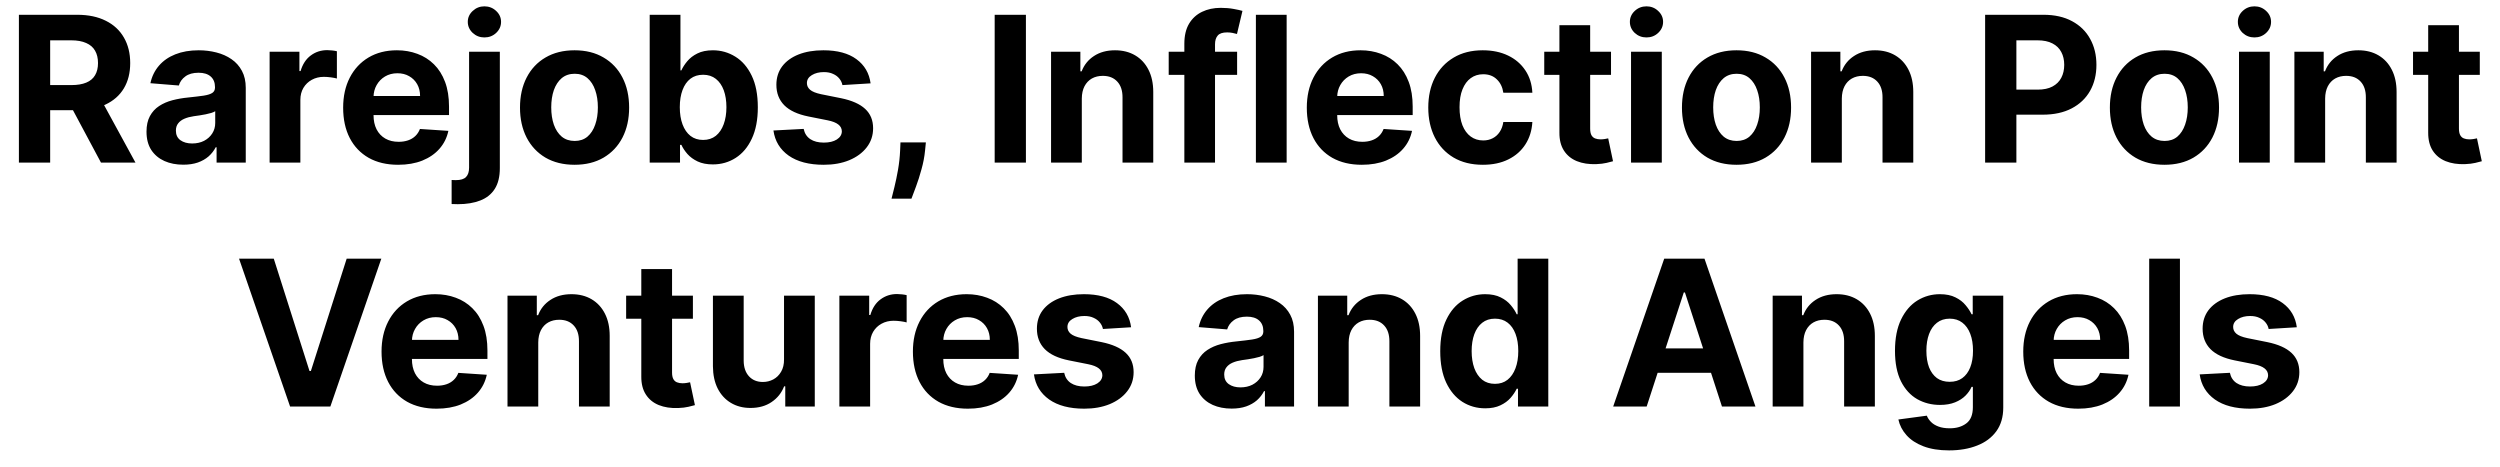 <svg width="123" height="23" viewBox="0 0 123 23" fill="none" xmlns="http://www.w3.org/2000/svg">
<path d="M0.93 8V0.727H3.799C4.349 0.727 4.817 0.826 5.206 1.022C5.596 1.216 5.893 1.492 6.097 1.849C6.303 2.205 6.406 2.622 6.406 3.103C6.406 3.586 6.302 4.001 6.093 4.349C5.885 4.695 5.583 4.96 5.188 5.145C4.795 5.33 4.319 5.422 3.76 5.422H1.839V4.186H3.512C3.805 4.186 4.049 4.146 4.243 4.065C4.437 3.985 4.582 3.864 4.676 3.703C4.773 3.542 4.822 3.342 4.822 3.103C4.822 2.862 4.773 2.658 4.676 2.492C4.582 2.326 4.436 2.201 4.24 2.116C4.045 2.028 3.8 1.984 3.505 1.984H2.468V8H0.93ZM4.858 4.69L6.665 8H4.968L3.199 4.69H4.858ZM9.019 8.103C8.671 8.103 8.361 8.043 8.089 7.922C7.817 7.799 7.601 7.618 7.443 7.379C7.286 7.137 7.208 6.836 7.208 6.477C7.208 6.174 7.264 5.919 7.375 5.713C7.487 5.507 7.638 5.341 7.83 5.216C8.022 5.09 8.239 4.996 8.483 4.932C8.729 4.868 8.987 4.823 9.257 4.797C9.575 4.764 9.83 4.733 10.024 4.705C10.219 4.674 10.359 4.629 10.447 4.57C10.535 4.51 10.578 4.423 10.578 4.307V4.286C10.578 4.061 10.507 3.887 10.365 3.763C10.226 3.64 10.027 3.579 9.769 3.579C9.496 3.579 9.28 3.639 9.119 3.76C8.958 3.878 8.851 4.027 8.799 4.207L7.4 4.094C7.471 3.762 7.611 3.476 7.819 3.234C8.027 2.991 8.296 2.804 8.625 2.673C8.957 2.541 9.34 2.474 9.776 2.474C10.079 2.474 10.369 2.51 10.646 2.581C10.925 2.652 11.173 2.762 11.388 2.911C11.606 3.06 11.777 3.252 11.903 3.487C12.028 3.719 12.091 3.997 12.091 4.321V8H10.656V7.244H10.614C10.526 7.414 10.409 7.564 10.262 7.695C10.116 7.822 9.939 7.923 9.733 7.996C9.527 8.067 9.289 8.103 9.019 8.103ZM9.453 7.059C9.675 7.059 9.872 7.015 10.042 6.928C10.213 6.838 10.346 6.717 10.443 6.565C10.54 6.414 10.589 6.242 10.589 6.05V5.472C10.542 5.502 10.477 5.531 10.394 5.557C10.313 5.58 10.222 5.603 10.12 5.624C10.018 5.643 9.917 5.661 9.815 5.678C9.713 5.692 9.621 5.705 9.538 5.717C9.36 5.743 9.205 5.784 9.073 5.841C8.94 5.898 8.837 5.975 8.764 6.072C8.69 6.166 8.654 6.285 8.654 6.427C8.654 6.633 8.728 6.79 8.877 6.899C9.029 7.006 9.221 7.059 9.453 7.059ZM13.265 8V2.545H14.731V3.497H14.788C14.888 3.159 15.055 2.903 15.289 2.73C15.523 2.555 15.793 2.467 16.099 2.467C16.174 2.467 16.256 2.472 16.344 2.482C16.431 2.491 16.508 2.504 16.575 2.521V3.863C16.503 3.842 16.405 3.823 16.28 3.806C16.154 3.79 16.039 3.781 15.935 3.781C15.713 3.781 15.514 3.83 15.339 3.927C15.166 4.022 15.029 4.154 14.927 4.325C14.827 4.495 14.778 4.692 14.778 4.914V8H13.265ZM19.588 8.107C19.027 8.107 18.544 7.993 18.14 7.766C17.737 7.536 17.427 7.212 17.209 6.793C16.991 6.371 16.883 5.873 16.883 5.298C16.883 4.737 16.991 4.244 17.209 3.82C17.427 3.397 17.734 3.066 18.129 2.83C18.527 2.593 18.993 2.474 19.528 2.474C19.888 2.474 20.223 2.532 20.533 2.648C20.846 2.762 21.118 2.934 21.35 3.163C21.584 3.393 21.767 3.682 21.897 4.03C22.027 4.375 22.092 4.78 22.092 5.244V5.66H17.486V4.722H20.668C20.668 4.505 20.621 4.312 20.526 4.143C20.431 3.975 20.3 3.844 20.132 3.749C19.966 3.652 19.773 3.604 19.553 3.604C19.323 3.604 19.12 3.657 18.942 3.763C18.767 3.868 18.63 4.009 18.53 4.186C18.431 4.361 18.38 4.557 18.378 4.772V5.663C18.378 5.933 18.427 6.166 18.527 6.363C18.628 6.559 18.772 6.711 18.956 6.817C19.141 6.924 19.36 6.977 19.613 6.977C19.782 6.977 19.935 6.954 20.075 6.906C20.215 6.859 20.334 6.788 20.434 6.693C20.533 6.598 20.609 6.482 20.661 6.345L22.06 6.438C21.989 6.774 21.843 7.067 21.623 7.318C21.405 7.567 21.124 7.761 20.778 7.901C20.435 8.038 20.038 8.107 19.588 8.107ZM23.079 2.545H24.592V8.27C24.592 8.691 24.509 9.032 24.343 9.293C24.178 9.553 23.94 9.744 23.63 9.864C23.322 9.985 22.954 10.046 22.525 10.046C22.473 10.046 22.424 10.044 22.376 10.042C22.326 10.042 22.274 10.041 22.22 10.038V8.856C22.26 8.858 22.296 8.859 22.326 8.859C22.355 8.862 22.386 8.863 22.419 8.863C22.663 8.863 22.833 8.811 22.93 8.707C23.03 8.605 23.079 8.451 23.079 8.245V2.545ZM23.832 1.842C23.61 1.842 23.418 1.768 23.257 1.619C23.096 1.467 23.015 1.286 23.015 1.075C23.015 0.867 23.096 0.688 23.257 0.539C23.418 0.388 23.61 0.312 23.832 0.312C24.059 0.312 24.252 0.388 24.411 0.539C24.572 0.688 24.652 0.867 24.652 1.075C24.652 1.286 24.572 1.467 24.411 1.619C24.252 1.768 24.059 1.842 23.832 1.842ZM28.268 8.107C27.717 8.107 27.24 7.989 26.837 7.755C26.437 7.518 26.128 7.189 25.91 6.768C25.693 6.344 25.584 5.853 25.584 5.294C25.584 4.731 25.693 4.238 25.91 3.817C26.128 3.393 26.437 3.064 26.837 2.83C27.24 2.593 27.717 2.474 28.268 2.474C28.82 2.474 29.296 2.593 29.696 2.83C30.098 3.064 30.409 3.393 30.626 3.817C30.844 4.238 30.953 4.731 30.953 5.294C30.953 5.853 30.844 6.344 30.626 6.768C30.409 7.189 30.098 7.518 29.696 7.755C29.296 7.989 28.82 8.107 28.268 8.107ZM28.276 6.935C28.526 6.935 28.736 6.864 28.904 6.722C29.072 6.577 29.199 6.381 29.284 6.132C29.372 5.884 29.415 5.601 29.415 5.283C29.415 4.966 29.372 4.683 29.284 4.435C29.199 4.186 29.072 3.99 28.904 3.845C28.736 3.701 28.526 3.629 28.276 3.629C28.022 3.629 27.809 3.701 27.636 3.845C27.466 3.99 27.337 4.186 27.249 4.435C27.164 4.683 27.121 4.966 27.121 5.283C27.121 5.601 27.164 5.884 27.249 6.132C27.337 6.381 27.466 6.577 27.636 6.722C27.809 6.864 28.022 6.935 28.276 6.935ZM31.965 8V0.727H33.478V3.462H33.524C33.59 3.315 33.686 3.166 33.812 3.014C33.94 2.86 34.105 2.732 34.309 2.631C34.515 2.527 34.77 2.474 35.076 2.474C35.474 2.474 35.841 2.579 36.177 2.787C36.513 2.993 36.782 3.304 36.983 3.721C37.184 4.135 37.285 4.655 37.285 5.28C37.285 5.888 37.187 6.402 36.99 6.821C36.796 7.238 36.531 7.554 36.194 7.769C35.861 7.982 35.487 8.089 35.072 8.089C34.779 8.089 34.529 8.04 34.323 7.943C34.12 7.846 33.953 7.724 33.822 7.577C33.692 7.428 33.593 7.278 33.524 7.126H33.457V8H31.965ZM33.446 5.273C33.446 5.597 33.491 5.88 33.581 6.121C33.671 6.363 33.801 6.551 33.971 6.686C34.142 6.819 34.349 6.885 34.593 6.885C34.839 6.885 35.047 6.817 35.218 6.683C35.388 6.545 35.517 6.356 35.605 6.114C35.695 5.87 35.74 5.59 35.74 5.273C35.74 4.958 35.696 4.681 35.609 4.442C35.521 4.203 35.392 4.016 35.221 3.881C35.051 3.746 34.842 3.678 34.593 3.678C34.347 3.678 34.138 3.743 33.968 3.874C33.8 4.004 33.671 4.188 33.581 4.428C33.491 4.667 33.446 4.948 33.446 5.273ZM42.833 4.101L41.447 4.186C41.424 4.068 41.373 3.961 41.295 3.866C41.217 3.769 41.114 3.692 40.986 3.636C40.86 3.576 40.71 3.547 40.535 3.547C40.3 3.547 40.103 3.597 39.942 3.696C39.781 3.793 39.7 3.923 39.7 4.087C39.7 4.217 39.752 4.327 39.857 4.417C39.961 4.507 40.139 4.579 40.393 4.634L41.38 4.832C41.91 4.941 42.306 5.116 42.566 5.358C42.827 5.599 42.957 5.917 42.957 6.31C42.957 6.667 42.851 6.981 42.641 7.251C42.432 7.521 42.146 7.731 41.781 7.883C41.419 8.032 41.001 8.107 40.528 8.107C39.806 8.107 39.23 7.956 38.802 7.656C38.376 7.353 38.126 6.941 38.053 6.42L39.541 6.342C39.586 6.562 39.694 6.73 39.867 6.846C40.04 6.96 40.261 7.016 40.531 7.016C40.797 7.016 41.01 6.965 41.17 6.864C41.334 6.759 41.417 6.626 41.419 6.462C41.417 6.325 41.359 6.213 41.245 6.125C41.132 6.035 40.956 5.966 40.719 5.919L39.775 5.731C39.242 5.624 38.846 5.44 38.585 5.177C38.327 4.914 38.198 4.579 38.198 4.172C38.198 3.821 38.293 3.52 38.482 3.266C38.674 3.013 38.943 2.818 39.288 2.68C39.636 2.543 40.044 2.474 40.51 2.474C41.199 2.474 41.741 2.62 42.136 2.911C42.534 3.202 42.766 3.599 42.833 4.101ZM45.553 7.006L45.514 7.396C45.484 7.709 45.425 8.02 45.337 8.33C45.252 8.643 45.162 8.926 45.067 9.179C44.975 9.432 44.9 9.631 44.843 9.776H43.863C43.899 9.636 43.947 9.441 44.009 9.19C44.07 8.941 44.128 8.662 44.183 8.352C44.237 8.041 44.272 7.725 44.286 7.403L44.303 7.006H45.553ZM50.475 0.727V8H48.938V0.727H50.475ZM53.225 4.847V8H51.712V2.545H53.154V3.508H53.218C53.339 3.191 53.541 2.94 53.825 2.755C54.109 2.568 54.454 2.474 54.858 2.474C55.237 2.474 55.567 2.557 55.849 2.723C56.131 2.889 56.35 3.125 56.506 3.433C56.662 3.739 56.74 4.103 56.74 4.527V8H55.228V4.797C55.23 4.463 55.145 4.203 54.972 4.016C54.799 3.826 54.561 3.732 54.258 3.732C54.055 3.732 53.875 3.775 53.718 3.863C53.565 3.951 53.444 4.078 53.356 4.246C53.271 4.412 53.227 4.612 53.225 4.847ZM60.866 2.545V3.682H57.5V2.545H60.866ZM58.27 8V2.151C58.27 1.756 58.347 1.428 58.501 1.168C58.657 0.907 58.87 0.712 59.14 0.582C59.41 0.451 59.717 0.386 60.06 0.386C60.292 0.386 60.504 0.404 60.696 0.44C60.89 0.475 61.034 0.507 61.129 0.536L60.859 1.672C60.8 1.653 60.726 1.635 60.639 1.619C60.553 1.602 60.466 1.594 60.376 1.594C60.153 1.594 59.998 1.646 59.911 1.75C59.823 1.852 59.779 1.995 59.779 2.18V8H58.27ZM63.303 0.727V8H61.79V0.727H63.303ZM67.001 8.107C66.439 8.107 65.957 7.993 65.552 7.766C65.149 7.536 64.839 7.212 64.621 6.793C64.404 6.371 64.295 5.873 64.295 5.298C64.295 4.737 64.404 4.244 64.621 3.82C64.839 3.397 65.146 3.066 65.541 2.83C65.939 2.593 66.405 2.474 66.94 2.474C67.3 2.474 67.635 2.532 67.945 2.648C68.258 2.762 68.53 2.934 68.762 3.163C68.996 3.393 69.179 3.682 69.309 4.03C69.439 4.375 69.504 4.78 69.504 5.244V5.66H64.898V4.722H68.08C68.08 4.505 68.033 4.312 67.938 4.143C67.843 3.975 67.712 3.844 67.544 3.749C67.378 3.652 67.185 3.604 66.965 3.604C66.736 3.604 66.532 3.657 66.354 3.763C66.179 3.868 66.042 4.009 65.942 4.186C65.843 4.361 65.792 4.557 65.79 4.772V5.663C65.79 5.933 65.839 6.166 65.939 6.363C66.041 6.559 66.184 6.711 66.368 6.817C66.553 6.924 66.772 6.977 67.025 6.977C67.194 6.977 67.347 6.954 67.487 6.906C67.627 6.859 67.746 6.788 67.846 6.693C67.945 6.598 68.021 6.482 68.073 6.345L69.472 6.438C69.401 6.774 69.256 7.067 69.035 7.318C68.818 7.567 68.536 7.761 68.19 7.901C67.847 8.038 67.45 8.107 67.001 8.107ZM72.956 8.107C72.397 8.107 71.917 7.988 71.514 7.751C71.114 7.512 70.806 7.181 70.591 6.757C70.378 6.333 70.271 5.846 70.271 5.294C70.271 4.735 70.379 4.245 70.594 3.824C70.812 3.4 71.121 3.07 71.521 2.833C71.921 2.594 72.397 2.474 72.949 2.474C73.425 2.474 73.841 2.561 74.199 2.734C74.556 2.906 74.839 3.149 75.047 3.462C75.256 3.774 75.371 4.141 75.392 4.562H73.964C73.924 4.29 73.818 4.071 73.645 3.906C73.474 3.737 73.251 3.653 72.974 3.653C72.739 3.653 72.534 3.717 72.359 3.845C72.186 3.971 72.052 4.154 71.954 4.396C71.857 4.637 71.809 4.929 71.809 5.273C71.809 5.621 71.856 5.917 71.951 6.161C72.048 6.404 72.184 6.59 72.359 6.718C72.534 6.846 72.739 6.91 72.974 6.91C73.147 6.91 73.302 6.874 73.439 6.803C73.579 6.732 73.693 6.629 73.783 6.494C73.876 6.357 73.936 6.192 73.964 6.001H75.392C75.368 6.417 75.255 6.784 75.051 7.102C74.85 7.416 74.572 7.663 74.216 7.84C73.861 8.018 73.441 8.107 72.956 8.107ZM79.262 2.545V3.682H75.977V2.545H79.262ZM76.723 1.239H78.236V6.324C78.236 6.464 78.257 6.572 78.299 6.651C78.342 6.726 78.401 6.78 78.477 6.81C78.555 6.841 78.645 6.857 78.747 6.857C78.818 6.857 78.889 6.851 78.96 6.839C79.031 6.825 79.085 6.814 79.123 6.807L79.361 7.933C79.285 7.956 79.179 7.983 79.042 8.014C78.904 8.047 78.737 8.067 78.541 8.075C78.176 8.089 77.857 8.04 77.582 7.929C77.31 7.818 77.098 7.645 76.947 7.411C76.795 7.176 76.72 6.88 76.723 6.523V1.239ZM80.247 8V2.545H81.76V8H80.247ZM81.007 1.842C80.782 1.842 80.589 1.768 80.428 1.619C80.27 1.467 80.19 1.286 80.19 1.075C80.19 0.867 80.27 0.688 80.428 0.539C80.589 0.388 80.782 0.312 81.007 0.312C81.232 0.312 81.424 0.388 81.582 0.539C81.743 0.688 81.824 0.867 81.824 1.075C81.824 1.286 81.743 1.467 81.582 1.619C81.424 1.768 81.232 1.842 81.007 1.842ZM85.436 8.107C84.885 8.107 84.408 7.989 84.005 7.755C83.605 7.518 83.296 7.189 83.078 6.768C82.861 6.344 82.752 5.853 82.752 5.294C82.752 4.731 82.861 4.238 83.078 3.817C83.296 3.393 83.605 3.064 84.005 2.83C84.408 2.593 84.885 2.474 85.436 2.474C85.988 2.474 86.464 2.593 86.864 2.83C87.266 3.064 87.576 3.393 87.794 3.817C88.012 4.238 88.121 4.731 88.121 5.294C88.121 5.853 88.012 6.344 87.794 6.768C87.576 7.189 87.266 7.518 86.864 7.755C86.464 7.989 85.988 8.107 85.436 8.107ZM85.443 6.935C85.694 6.935 85.904 6.864 86.072 6.722C86.24 6.577 86.367 6.381 86.452 6.132C86.54 5.884 86.583 5.601 86.583 5.283C86.583 4.966 86.54 4.683 86.452 4.435C86.367 4.186 86.24 3.99 86.072 3.845C85.904 3.701 85.694 3.629 85.443 3.629C85.19 3.629 84.977 3.701 84.804 3.845C84.634 3.99 84.505 4.186 84.417 4.435C84.332 4.683 84.289 4.966 84.289 5.283C84.289 5.601 84.332 5.884 84.417 6.132C84.505 6.381 84.634 6.577 84.804 6.722C84.977 6.864 85.19 6.935 85.443 6.935ZM90.618 4.847V8H89.105V2.545H90.546V3.508H90.61C90.731 3.191 90.933 2.94 91.218 2.755C91.502 2.568 91.846 2.474 92.251 2.474C92.63 2.474 92.96 2.557 93.242 2.723C93.523 2.889 93.743 3.125 93.899 3.433C94.055 3.739 94.133 4.103 94.133 4.527V8H92.62V4.797C92.623 4.463 92.537 4.203 92.365 4.016C92.192 3.826 91.954 3.732 91.651 3.732C91.447 3.732 91.267 3.775 91.111 3.863C90.957 3.951 90.836 4.078 90.749 4.246C90.664 4.412 90.62 4.612 90.618 4.847ZM97.668 8V0.727H100.538C101.089 0.727 101.559 0.833 101.947 1.043C102.336 1.252 102.632 1.542 102.835 1.913C103.041 2.283 103.144 2.709 103.144 3.192C103.144 3.675 103.04 4.101 102.832 4.47C102.623 4.839 102.321 5.127 101.926 5.333C101.533 5.539 101.057 5.642 100.498 5.642H98.67V4.41H100.25C100.546 4.41 100.79 4.359 100.981 4.257C101.176 4.153 101.32 4.01 101.415 3.827C101.512 3.643 101.56 3.431 101.56 3.192C101.56 2.95 101.512 2.74 101.415 2.56C101.32 2.377 101.176 2.237 100.981 2.137C100.787 2.035 100.541 1.984 100.243 1.984H99.206V8H97.668ZM106.491 8.107C105.939 8.107 105.462 7.989 105.06 7.755C104.66 7.518 104.351 7.189 104.133 6.768C103.915 6.344 103.806 5.853 103.806 5.294C103.806 4.731 103.915 4.238 104.133 3.817C104.351 3.393 104.66 3.064 105.06 2.83C105.462 2.593 105.939 2.474 106.491 2.474C107.043 2.474 107.518 2.593 107.919 2.83C108.321 3.064 108.631 3.393 108.849 3.817C109.067 4.238 109.176 4.731 109.176 5.294C109.176 5.853 109.067 6.344 108.849 6.768C108.631 7.189 108.321 7.518 107.919 7.755C107.518 7.989 107.043 8.107 106.491 8.107ZM106.498 6.935C106.749 6.935 106.959 6.864 107.127 6.722C107.295 6.577 107.421 6.381 107.507 6.132C107.594 5.884 107.638 5.601 107.638 5.283C107.638 4.966 107.594 4.683 107.507 4.435C107.421 4.186 107.295 3.99 107.127 3.845C106.959 3.701 106.749 3.629 106.498 3.629C106.245 3.629 106.032 3.701 105.859 3.845C105.688 3.99 105.559 4.186 105.472 4.435C105.387 4.683 105.344 4.966 105.344 5.283C105.344 5.601 105.387 5.884 105.472 6.132C105.559 6.381 105.688 6.577 105.859 6.722C106.032 6.864 106.245 6.935 106.498 6.935ZM110.159 8V2.545H111.672V8H110.159ZM110.919 1.842C110.694 1.842 110.501 1.768 110.34 1.619C110.182 1.467 110.103 1.286 110.103 1.075C110.103 0.867 110.182 0.688 110.34 0.539C110.501 0.388 110.694 0.312 110.919 0.312C111.144 0.312 111.336 0.388 111.495 0.539C111.656 0.688 111.736 0.867 111.736 1.075C111.736 1.286 111.656 1.467 111.495 1.619C111.336 1.768 111.144 1.842 110.919 1.842ZM114.397 4.847V8H112.884V2.545H114.326V3.508H114.39C114.51 3.191 114.713 2.94 114.997 2.755C115.281 2.568 115.625 2.474 116.03 2.474C116.409 2.474 116.739 2.557 117.021 2.723C117.303 2.889 117.522 3.125 117.678 3.433C117.834 3.739 117.912 4.103 117.912 4.527V8H116.4V4.797C116.402 4.463 116.317 4.203 116.144 4.016C115.971 3.826 115.733 3.732 115.43 3.732C115.227 3.732 115.047 3.775 114.89 3.863C114.736 3.951 114.616 4.078 114.528 4.246C114.443 4.412 114.399 4.612 114.397 4.847ZM122.006 2.545V3.682H118.721V2.545H122.006ZM119.467 1.239H120.98V6.324C120.98 6.464 121.001 6.572 121.044 6.651C121.086 6.726 121.145 6.78 121.221 6.81C121.299 6.841 121.389 6.857 121.491 6.857C121.562 6.857 121.633 6.851 121.704 6.839C121.775 6.825 121.83 6.814 121.867 6.807L122.105 7.933C122.03 7.956 121.923 7.983 121.786 8.014C121.648 8.047 121.482 8.067 121.285 8.075C120.92 8.089 120.601 8.04 120.326 7.929C120.054 7.818 119.842 7.645 119.691 7.411C119.539 7.176 119.465 6.88 119.467 6.523V1.239ZM13.47 12.727L15.227 18.253H15.295L17.056 12.727H18.761L16.254 20H14.272L11.761 12.727H13.47ZM21.478 20.107C20.917 20.107 20.434 19.993 20.029 19.766C19.627 19.536 19.317 19.212 19.099 18.793C18.881 18.371 18.772 17.873 18.772 17.298C18.772 16.736 18.881 16.244 19.099 15.82C19.317 15.396 19.623 15.066 20.019 14.829C20.416 14.593 20.883 14.474 21.418 14.474C21.778 14.474 22.113 14.532 22.423 14.648C22.735 14.762 23.008 14.934 23.239 15.163C23.474 15.393 23.656 15.682 23.786 16.03C23.917 16.375 23.982 16.78 23.982 17.244V17.66H19.376V16.722H22.558C22.558 16.505 22.51 16.312 22.416 16.143C22.321 15.975 22.19 15.844 22.021 15.749C21.856 15.652 21.663 15.604 21.443 15.604C21.213 15.604 21.009 15.657 20.832 15.764C20.657 15.868 20.519 16.009 20.42 16.186C20.32 16.361 20.27 16.557 20.267 16.772V17.663C20.267 17.933 20.317 18.166 20.416 18.363C20.518 18.559 20.661 18.711 20.846 18.817C21.031 18.924 21.25 18.977 21.503 18.977C21.671 18.977 21.825 18.954 21.965 18.906C22.104 18.859 22.224 18.788 22.323 18.693C22.423 18.599 22.498 18.483 22.551 18.345L23.95 18.438C23.879 18.774 23.733 19.067 23.513 19.318C23.295 19.567 23.013 19.761 22.668 19.901C22.325 20.038 21.928 20.107 21.478 20.107ZM26.482 16.847V20H24.969V14.546H26.411V15.508H26.475C26.595 15.191 26.798 14.94 27.082 14.755C27.366 14.568 27.71 14.474 28.115 14.474C28.494 14.474 28.824 14.557 29.106 14.723C29.388 14.889 29.607 15.126 29.763 15.433C29.919 15.739 29.997 16.103 29.997 16.527V20H28.485V16.797C28.487 16.463 28.402 16.203 28.229 16.016C28.056 15.826 27.818 15.732 27.515 15.732C27.311 15.732 27.132 15.775 26.975 15.863C26.821 15.95 26.701 16.078 26.613 16.246C26.528 16.412 26.484 16.612 26.482 16.847ZM34.091 14.546V15.682H30.806V14.546H34.091ZM31.552 13.239H33.065V18.324C33.065 18.463 33.086 18.572 33.129 18.651C33.171 18.726 33.23 18.78 33.306 18.81C33.384 18.841 33.474 18.857 33.576 18.857C33.647 18.857 33.718 18.851 33.789 18.839C33.86 18.825 33.914 18.814 33.952 18.807L34.19 19.933C34.115 19.956 34.008 19.983 33.871 20.014C33.733 20.047 33.566 20.067 33.37 20.075C33.005 20.089 32.686 20.04 32.411 19.929C32.139 19.818 31.927 19.645 31.776 19.41C31.624 19.176 31.549 18.88 31.552 18.523V13.239ZM38.574 17.678V14.546H40.087V20H38.635V19.009H38.578C38.455 19.329 38.25 19.586 37.963 19.78C37.679 19.974 37.333 20.071 36.923 20.071C36.558 20.071 36.238 19.988 35.961 19.822C35.684 19.657 35.467 19.421 35.311 19.116C35.157 18.81 35.079 18.445 35.076 18.018V14.546H36.589V17.749C36.592 18.07 36.678 18.325 36.848 18.512C37.019 18.699 37.247 18.793 37.534 18.793C37.716 18.793 37.886 18.751 38.045 18.668C38.204 18.583 38.332 18.458 38.429 18.292C38.528 18.126 38.577 17.921 38.574 17.678ZM41.297 20V14.546H42.764V15.497H42.821C42.92 15.159 43.087 14.903 43.321 14.73C43.556 14.555 43.825 14.467 44.131 14.467C44.207 14.467 44.288 14.472 44.376 14.482C44.464 14.491 44.54 14.504 44.607 14.521V15.863C44.536 15.842 44.437 15.823 44.312 15.806C44.187 15.79 44.072 15.781 43.968 15.781C43.745 15.781 43.546 15.83 43.371 15.927C43.198 16.021 43.061 16.154 42.959 16.325C42.86 16.495 42.81 16.692 42.81 16.914V20H41.297ZM47.621 20.107C47.06 20.107 46.577 19.993 46.172 19.766C45.769 19.536 45.459 19.212 45.242 18.793C45.024 18.371 44.915 17.873 44.915 17.298C44.915 16.736 45.024 16.244 45.242 15.82C45.459 15.396 45.766 15.066 46.161 14.829C46.559 14.593 47.025 14.474 47.56 14.474C47.92 14.474 48.255 14.532 48.565 14.648C48.878 14.762 49.15 14.934 49.382 15.163C49.617 15.393 49.799 15.682 49.929 16.03C50.059 16.375 50.124 16.78 50.124 17.244V17.66H45.519V16.722H48.7C48.7 16.505 48.653 16.312 48.558 16.143C48.464 15.975 48.332 15.844 48.164 15.749C47.998 15.652 47.805 15.604 47.585 15.604C47.356 15.604 47.152 15.657 46.974 15.764C46.799 15.868 46.662 16.009 46.562 16.186C46.463 16.361 46.412 16.557 46.41 16.772V17.663C46.41 17.933 46.459 18.166 46.559 18.363C46.661 18.559 46.804 18.711 46.989 18.817C47.173 18.924 47.392 18.977 47.646 18.977C47.814 18.977 47.968 18.954 48.107 18.906C48.247 18.859 48.367 18.788 48.466 18.693C48.565 18.599 48.641 18.483 48.693 18.345L50.092 18.438C50.021 18.774 49.876 19.067 49.656 19.318C49.438 19.567 49.156 19.761 48.81 19.901C48.467 20.038 48.071 20.107 47.621 20.107ZM55.65 16.101L54.265 16.186C54.241 16.068 54.19 15.961 54.112 15.867C54.034 15.769 53.931 15.693 53.803 15.636C53.678 15.576 53.528 15.547 53.352 15.547C53.118 15.547 52.92 15.597 52.759 15.696C52.598 15.793 52.518 15.923 52.518 16.087C52.518 16.217 52.57 16.327 52.674 16.417C52.778 16.507 52.957 16.579 53.21 16.634L54.197 16.832C54.728 16.941 55.123 17.116 55.383 17.358C55.644 17.599 55.774 17.917 55.774 18.31C55.774 18.667 55.669 18.981 55.458 19.251C55.25 19.521 54.963 19.731 54.599 19.883C54.236 20.032 53.819 20.107 53.345 20.107C52.623 20.107 52.048 19.956 51.619 19.655C51.193 19.352 50.943 18.941 50.87 18.42L52.358 18.342C52.403 18.562 52.512 18.73 52.685 18.846C52.858 18.959 53.079 19.016 53.349 19.016C53.614 19.016 53.827 18.965 53.988 18.864C54.151 18.759 54.234 18.626 54.236 18.462C54.234 18.325 54.176 18.213 54.062 18.125C53.949 18.035 53.774 17.966 53.537 17.919L52.592 17.731C52.06 17.624 51.663 17.44 51.403 17.177C51.145 16.914 51.016 16.579 51.016 16.172C51.016 15.822 51.11 15.52 51.3 15.266C51.492 15.013 51.76 14.818 52.106 14.68C52.454 14.543 52.861 14.474 53.327 14.474C54.016 14.474 54.559 14.62 54.954 14.911C55.352 15.202 55.584 15.599 55.65 16.101ZM60.597 20.103C60.249 20.103 59.938 20.043 59.666 19.922C59.394 19.799 59.178 19.618 59.02 19.379C58.864 19.137 58.785 18.836 58.785 18.477C58.785 18.174 58.841 17.919 58.952 17.713C59.064 17.507 59.215 17.341 59.407 17.216C59.599 17.09 59.816 16.996 60.06 16.932C60.307 16.868 60.565 16.823 60.834 16.797C61.152 16.764 61.407 16.733 61.602 16.704C61.796 16.674 61.937 16.629 62.024 16.57C62.112 16.51 62.156 16.423 62.156 16.307V16.285C62.156 16.061 62.084 15.887 61.943 15.764C61.803 15.64 61.604 15.579 61.346 15.579C61.074 15.579 60.857 15.639 60.696 15.76C60.535 15.878 60.428 16.027 60.376 16.207L58.977 16.094C59.048 15.762 59.188 15.476 59.396 15.234C59.605 14.991 59.873 14.803 60.202 14.673C60.534 14.541 60.917 14.474 61.353 14.474C61.656 14.474 61.946 14.51 62.223 14.581C62.502 14.652 62.75 14.762 62.965 14.911C63.183 15.06 63.355 15.252 63.48 15.486C63.606 15.719 63.668 15.997 63.668 16.321V20H62.234V19.244H62.191C62.103 19.414 61.986 19.564 61.84 19.695C61.693 19.822 61.516 19.923 61.31 19.996C61.104 20.067 60.867 20.103 60.597 20.103ZM61.03 19.059C61.252 19.059 61.449 19.015 61.619 18.928C61.79 18.838 61.923 18.717 62.021 18.565C62.118 18.414 62.166 18.242 62.166 18.05V17.472C62.119 17.502 62.054 17.531 61.971 17.557C61.89 17.581 61.799 17.603 61.697 17.624C61.596 17.643 61.494 17.661 61.392 17.678C61.29 17.692 61.198 17.705 61.115 17.717C60.938 17.743 60.782 17.784 60.65 17.841C60.517 17.898 60.414 17.975 60.341 18.072C60.267 18.166 60.231 18.285 60.231 18.427C60.231 18.633 60.305 18.79 60.455 18.899C60.606 19.006 60.798 19.059 61.03 19.059ZM66.355 16.847V20H64.842V14.546H66.284V15.508H66.348C66.468 15.191 66.671 14.94 66.955 14.755C67.239 14.568 67.584 14.474 67.988 14.474C68.367 14.474 68.697 14.557 68.979 14.723C69.261 14.889 69.48 15.126 69.636 15.433C69.792 15.739 69.87 16.103 69.87 16.527V20H68.358V16.797C68.36 16.463 68.275 16.203 68.102 16.016C67.929 15.826 67.691 15.732 67.388 15.732C67.184 15.732 67.005 15.775 66.848 15.863C66.695 15.95 66.574 16.078 66.486 16.246C66.401 16.412 66.357 16.612 66.355 16.847ZM73.073 20.089C72.658 20.089 72.283 19.982 71.947 19.769C71.613 19.554 71.348 19.238 71.151 18.821C70.957 18.402 70.86 17.888 70.86 17.28C70.86 16.655 70.961 16.135 71.162 15.721C71.363 15.304 71.631 14.993 71.965 14.787C72.301 14.579 72.669 14.474 73.069 14.474C73.374 14.474 73.629 14.527 73.833 14.631C74.038 14.732 74.204 14.86 74.33 15.014C74.458 15.166 74.555 15.315 74.621 15.462H74.667V12.727H76.176V20H74.685V19.126H74.621C74.55 19.278 74.449 19.428 74.319 19.577C74.191 19.724 74.024 19.846 73.818 19.943C73.615 20.04 73.366 20.089 73.073 20.089ZM73.552 18.885C73.796 18.885 74.002 18.819 74.17 18.686C74.34 18.551 74.471 18.363 74.561 18.121C74.653 17.88 74.699 17.597 74.699 17.273C74.699 16.948 74.654 16.667 74.564 16.428C74.474 16.188 74.344 16.004 74.174 15.874C74.003 15.743 73.796 15.678 73.552 15.678C73.303 15.678 73.094 15.746 72.924 15.881C72.753 16.016 72.624 16.203 72.536 16.442C72.449 16.681 72.405 16.958 72.405 17.273C72.405 17.59 72.449 17.87 72.536 18.114C72.626 18.356 72.755 18.545 72.924 18.683C73.094 18.817 73.303 18.885 73.552 18.885ZM81.016 20H79.369L81.879 12.727H83.861L86.368 20H84.72L82.899 14.389H82.842L81.016 20ZM80.913 17.141H84.806V18.342H80.913V17.141ZM88.728 16.847V20H87.215V14.546H88.657V15.508H88.721C88.841 15.191 89.044 14.94 89.328 14.755C89.612 14.568 89.957 14.474 90.361 14.474C90.74 14.474 91.07 14.557 91.352 14.723C91.634 14.889 91.853 15.126 92.009 15.433C92.165 15.739 92.243 16.103 92.243 16.527V20H90.731V16.797C90.733 16.463 90.648 16.203 90.475 16.016C90.302 15.826 90.064 15.732 89.761 15.732C89.558 15.732 89.378 15.775 89.221 15.863C89.067 15.95 88.947 16.078 88.859 16.246C88.774 16.412 88.73 16.612 88.728 16.847ZM95.893 22.159C95.403 22.159 94.983 22.092 94.632 21.957C94.284 21.824 94.007 21.643 93.802 21.413C93.596 21.184 93.462 20.926 93.4 20.639L94.799 20.451C94.842 20.56 94.909 20.662 95.002 20.756C95.094 20.851 95.216 20.927 95.368 20.984C95.521 21.043 95.709 21.072 95.929 21.072C96.258 21.072 96.529 20.992 96.742 20.831C96.957 20.672 97.065 20.406 97.065 20.032V19.034H97.001C96.935 19.186 96.835 19.329 96.703 19.464C96.57 19.599 96.4 19.709 96.191 19.794C95.983 19.879 95.734 19.922 95.446 19.922C95.036 19.922 94.663 19.827 94.327 19.638C93.993 19.446 93.727 19.154 93.528 18.761C93.332 18.365 93.233 17.866 93.233 17.262C93.233 16.644 93.334 16.128 93.535 15.714C93.736 15.3 94.004 14.989 94.338 14.783C94.674 14.577 95.042 14.474 95.442 14.474C95.748 14.474 96.003 14.527 96.209 14.631C96.415 14.732 96.581 14.86 96.706 15.014C96.834 15.166 96.932 15.315 97.001 15.462H97.058V14.546H98.56V20.053C98.56 20.517 98.446 20.905 98.219 21.218C97.992 21.53 97.677 21.765 97.275 21.921C96.874 22.08 96.414 22.159 95.893 22.159ZM95.925 18.785C96.169 18.785 96.375 18.725 96.543 18.604C96.713 18.481 96.844 18.306 96.934 18.079C97.026 17.849 97.072 17.575 97.072 17.255C97.072 16.935 97.027 16.658 96.937 16.424C96.847 16.187 96.717 16.004 96.546 15.874C96.376 15.743 96.169 15.678 95.925 15.678C95.677 15.678 95.467 15.746 95.296 15.881C95.126 16.013 94.997 16.198 94.909 16.435C94.822 16.671 94.778 16.945 94.778 17.255C94.778 17.57 94.822 17.842 94.909 18.072C94.999 18.299 95.128 18.475 95.296 18.601C95.467 18.724 95.677 18.785 95.925 18.785ZM102.25 20.107C101.689 20.107 101.206 19.993 100.801 19.766C100.398 19.536 100.088 19.212 99.87 18.793C99.653 18.371 99.544 17.873 99.544 17.298C99.544 16.736 99.653 16.244 99.87 15.82C100.088 15.396 100.395 15.066 100.79 14.829C101.188 14.593 101.654 14.474 102.189 14.474C102.549 14.474 102.884 14.532 103.194 14.648C103.507 14.762 103.779 14.934 104.011 15.163C104.245 15.393 104.428 15.682 104.558 16.03C104.688 16.375 104.753 16.78 104.753 17.244V17.66H100.147V16.722H103.329C103.329 16.505 103.282 16.312 103.187 16.143C103.092 15.975 102.961 15.844 102.793 15.749C102.627 15.652 102.434 15.604 102.214 15.604C101.984 15.604 101.781 15.657 101.603 15.764C101.428 15.868 101.291 16.009 101.191 16.186C101.092 16.361 101.041 16.557 101.039 16.772V17.663C101.039 17.933 101.088 18.166 101.188 18.363C101.29 18.559 101.433 18.711 101.618 18.817C101.802 18.924 102.021 18.977 102.275 18.977C102.443 18.977 102.596 18.954 102.736 18.906C102.876 18.859 102.995 18.788 103.095 18.693C103.194 18.599 103.27 18.483 103.322 18.345L104.721 18.438C104.65 18.774 104.505 19.067 104.284 19.318C104.067 19.567 103.785 19.761 103.439 19.901C103.096 20.038 102.699 20.107 102.25 20.107ZM107.253 12.727V20H105.74V12.727H107.253ZM113.003 16.101L111.618 16.186C111.595 16.068 111.544 15.961 111.466 15.867C111.388 15.769 111.285 15.693 111.157 15.636C111.031 15.576 110.881 15.547 110.706 15.547C110.471 15.547 110.274 15.597 110.113 15.696C109.952 15.793 109.871 15.923 109.871 16.087C109.871 16.217 109.923 16.327 110.028 16.417C110.132 16.507 110.31 16.579 110.564 16.634L111.551 16.832C112.081 16.941 112.477 17.116 112.737 17.358C112.997 17.599 113.128 17.917 113.128 18.31C113.128 18.667 113.022 18.981 112.812 19.251C112.603 19.521 112.317 19.731 111.952 19.883C111.59 20.032 111.172 20.107 110.699 20.107C109.977 20.107 109.401 19.956 108.973 19.655C108.547 19.352 108.297 18.941 108.224 18.42L109.711 18.342C109.756 18.562 109.865 18.73 110.038 18.846C110.211 18.959 110.432 19.016 110.702 19.016C110.967 19.016 111.18 18.965 111.341 18.864C111.505 18.759 111.588 18.626 111.59 18.462C111.588 18.325 111.53 18.213 111.416 18.125C111.302 18.035 111.127 17.966 110.89 17.919L109.946 17.731C109.413 17.624 109.017 17.44 108.756 17.177C108.498 16.914 108.369 16.579 108.369 16.172C108.369 15.822 108.464 15.52 108.653 15.266C108.845 15.013 109.114 14.818 109.459 14.68C109.807 14.543 110.215 14.474 110.681 14.474C111.37 14.474 111.912 14.62 112.307 14.911C112.705 15.202 112.937 15.599 113.003 16.101Z" fill="black"/>
</svg>

